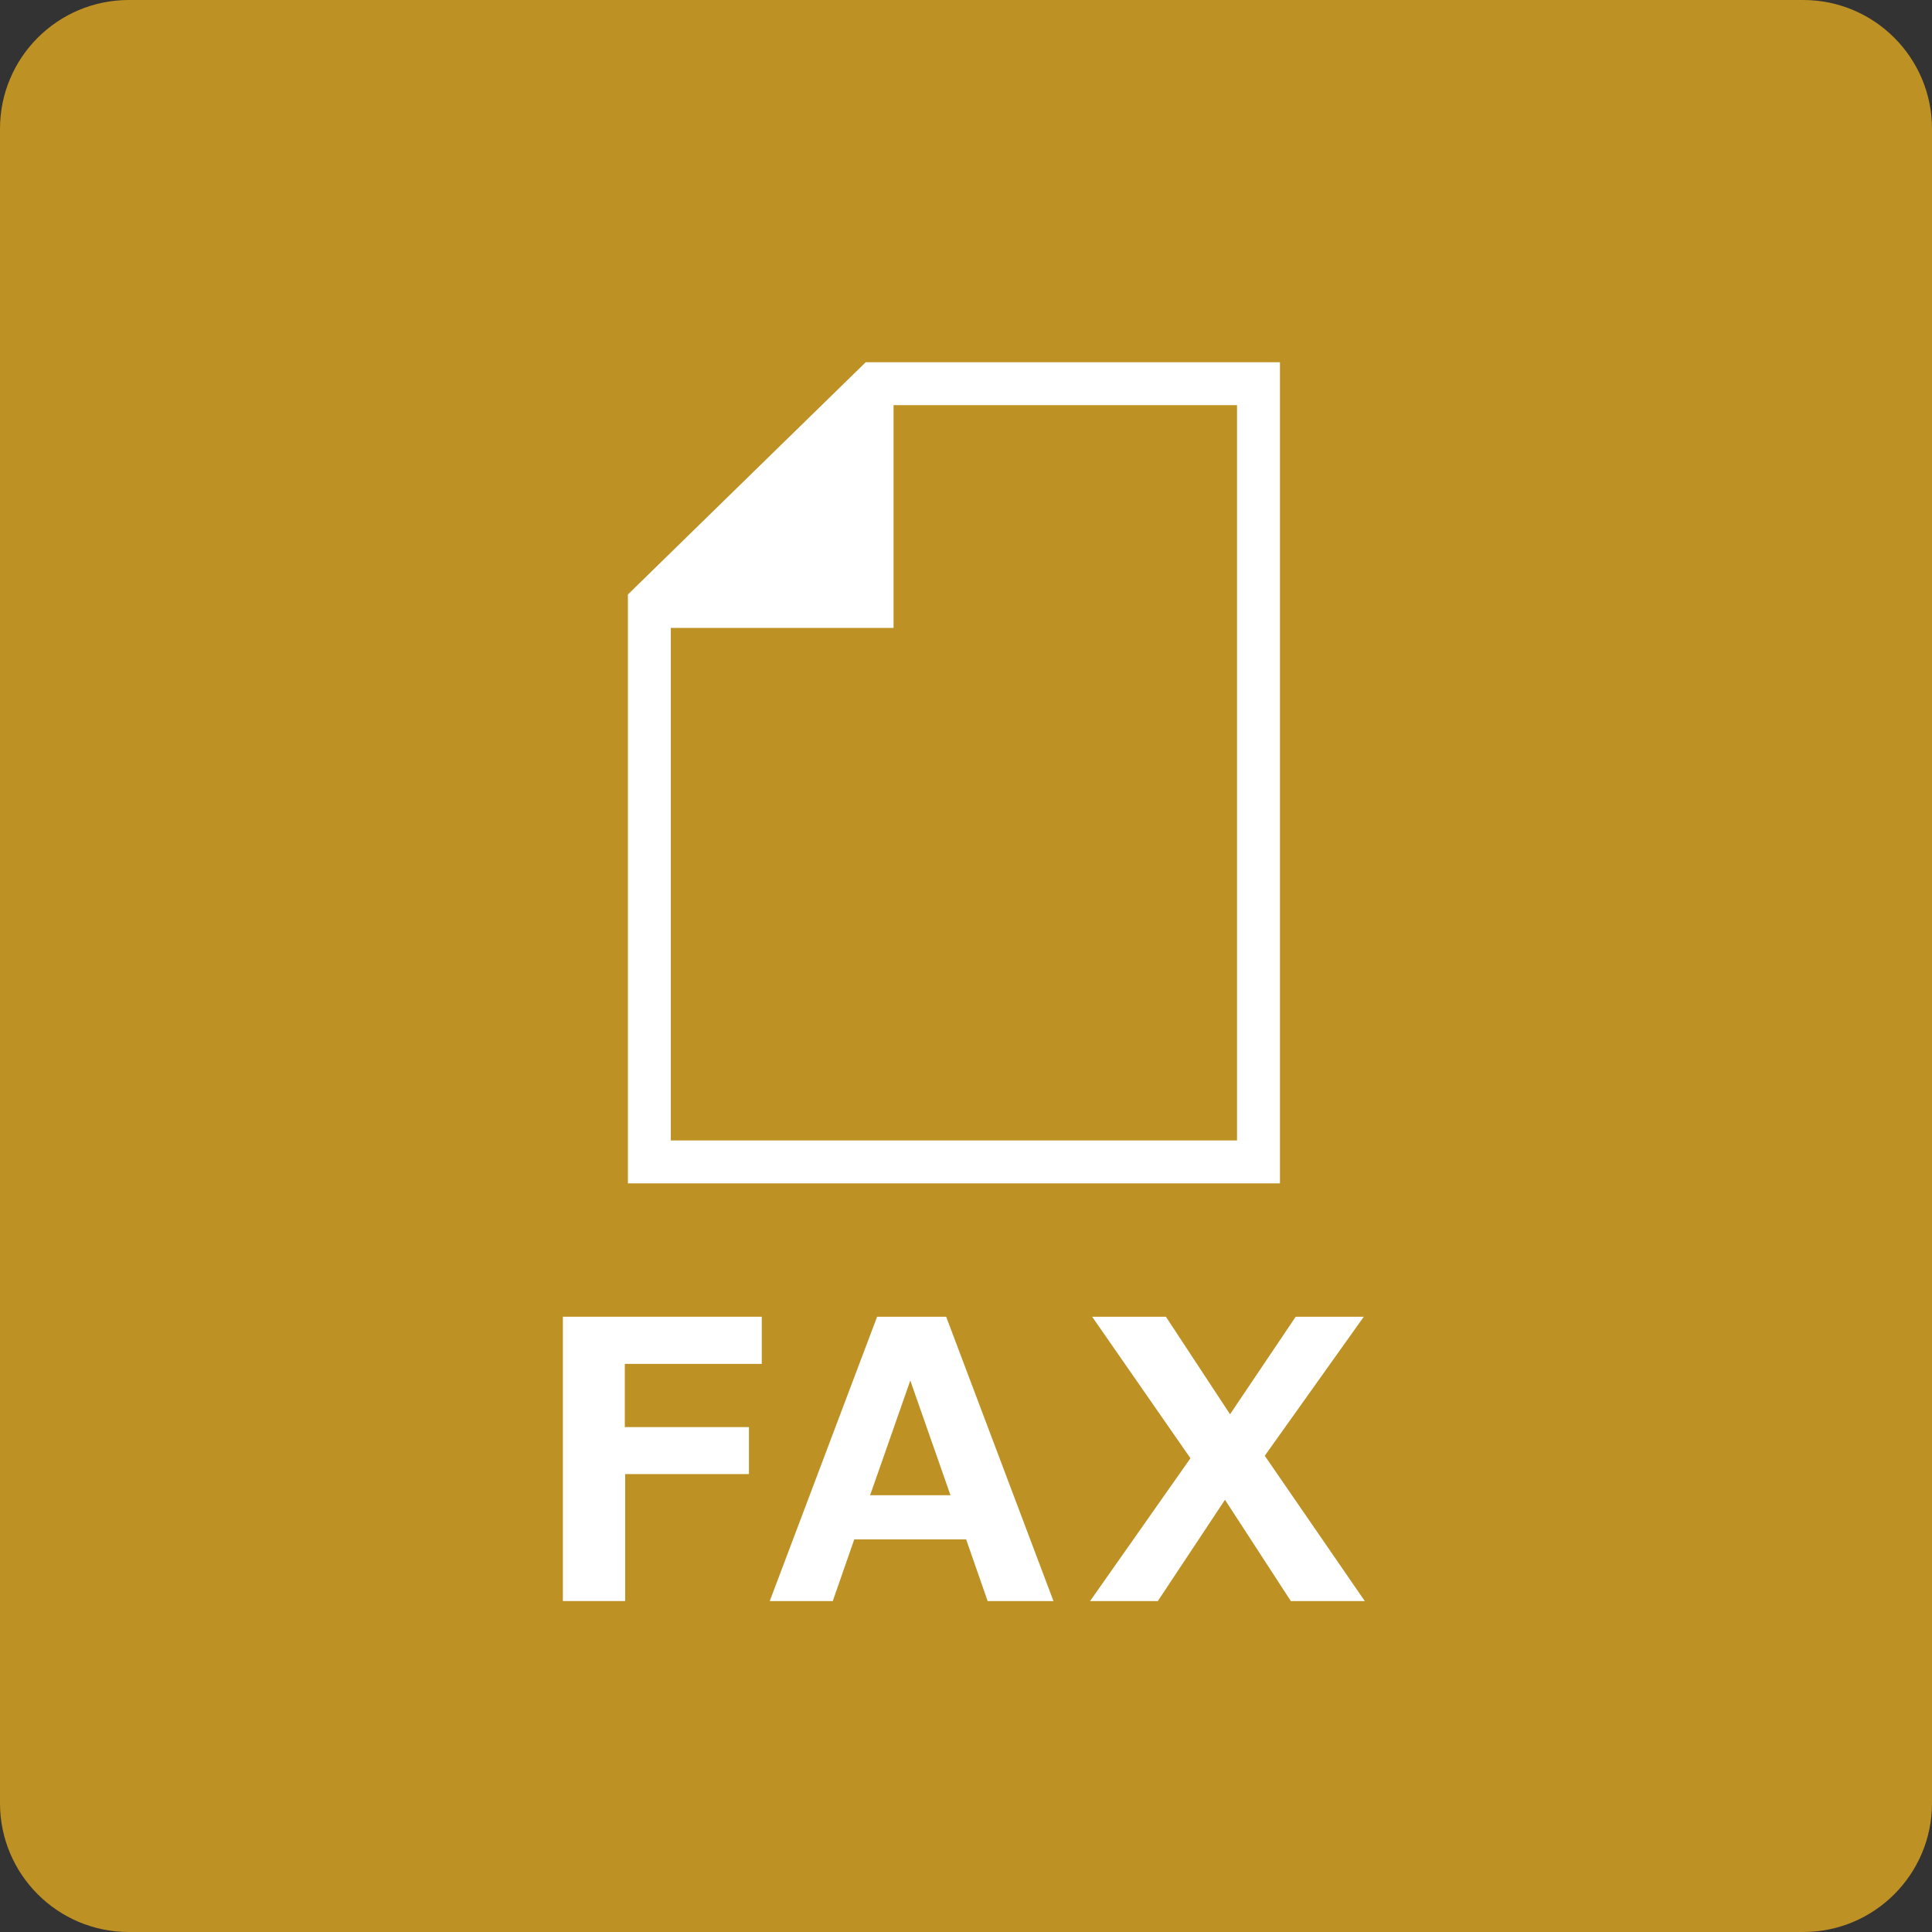 <?xml version="1.0" encoding="utf-8"?>
<!-- Generator: Adobe Illustrator 22.1.0, SVG Export Plug-In . SVG Version: 6.00 Build 0)  -->
<svg version="1.1" xmlns="http://www.w3.org/2000/svg" xmlns:xlink="http://www.w3.org/1999/xlink" x="0px" y="0px"
	 viewBox="0 0 60 60" style="enable-background:new 0 0 60 60;" xml:space="preserve">
<rect x="0" y="0" width="60" height="60" fill="#333333" stroke="none"/>
<style type="text/css">
	.st0{fill:#BE9124;}
	.st1{fill:#FFFFFF;}
</style>
<path class="st0" d="M4,60h52c2.209,0,4-1.791,4-4V4c0-2.209-1.791-4-4-4H4C1.791,0,0,1.791,0,4v52C0,58.209,1.791,60,4,60"/>
<path class="st1" d="M23.658,42.357h-4.254v1.963h3.855v1.459h-3.844v3.943h-1.934v-8.83h6.176V42.357z"/>
<path class="st1" d="M32.717,49.723h-2.045l-0.668-1.916H26.53l-0.668,1.916h-1.957l3.334-8.83h2.145L32.717,49.723z M29.518,46.436
	l-1.248-3.563l-1.248,3.563H29.518z"/>
<path class="st1" d="M42.385,49.723h-2.297l-2.045-3.146l-2.086,3.146h-2.104l3.117-4.436l-3.053-4.395h2.291l1.992,3.029
	l2.039-3.029h2.115l-3.076,4.318L42.385,49.723z"/>
<path class="st1" d="M26.885,11.25L19.5,18.462V36.75h20.25v-25.5H26.885z M38.417,35.417H20.833V19.5h6.917v-6.917h10.667V35.417z"
	/>
</svg>
